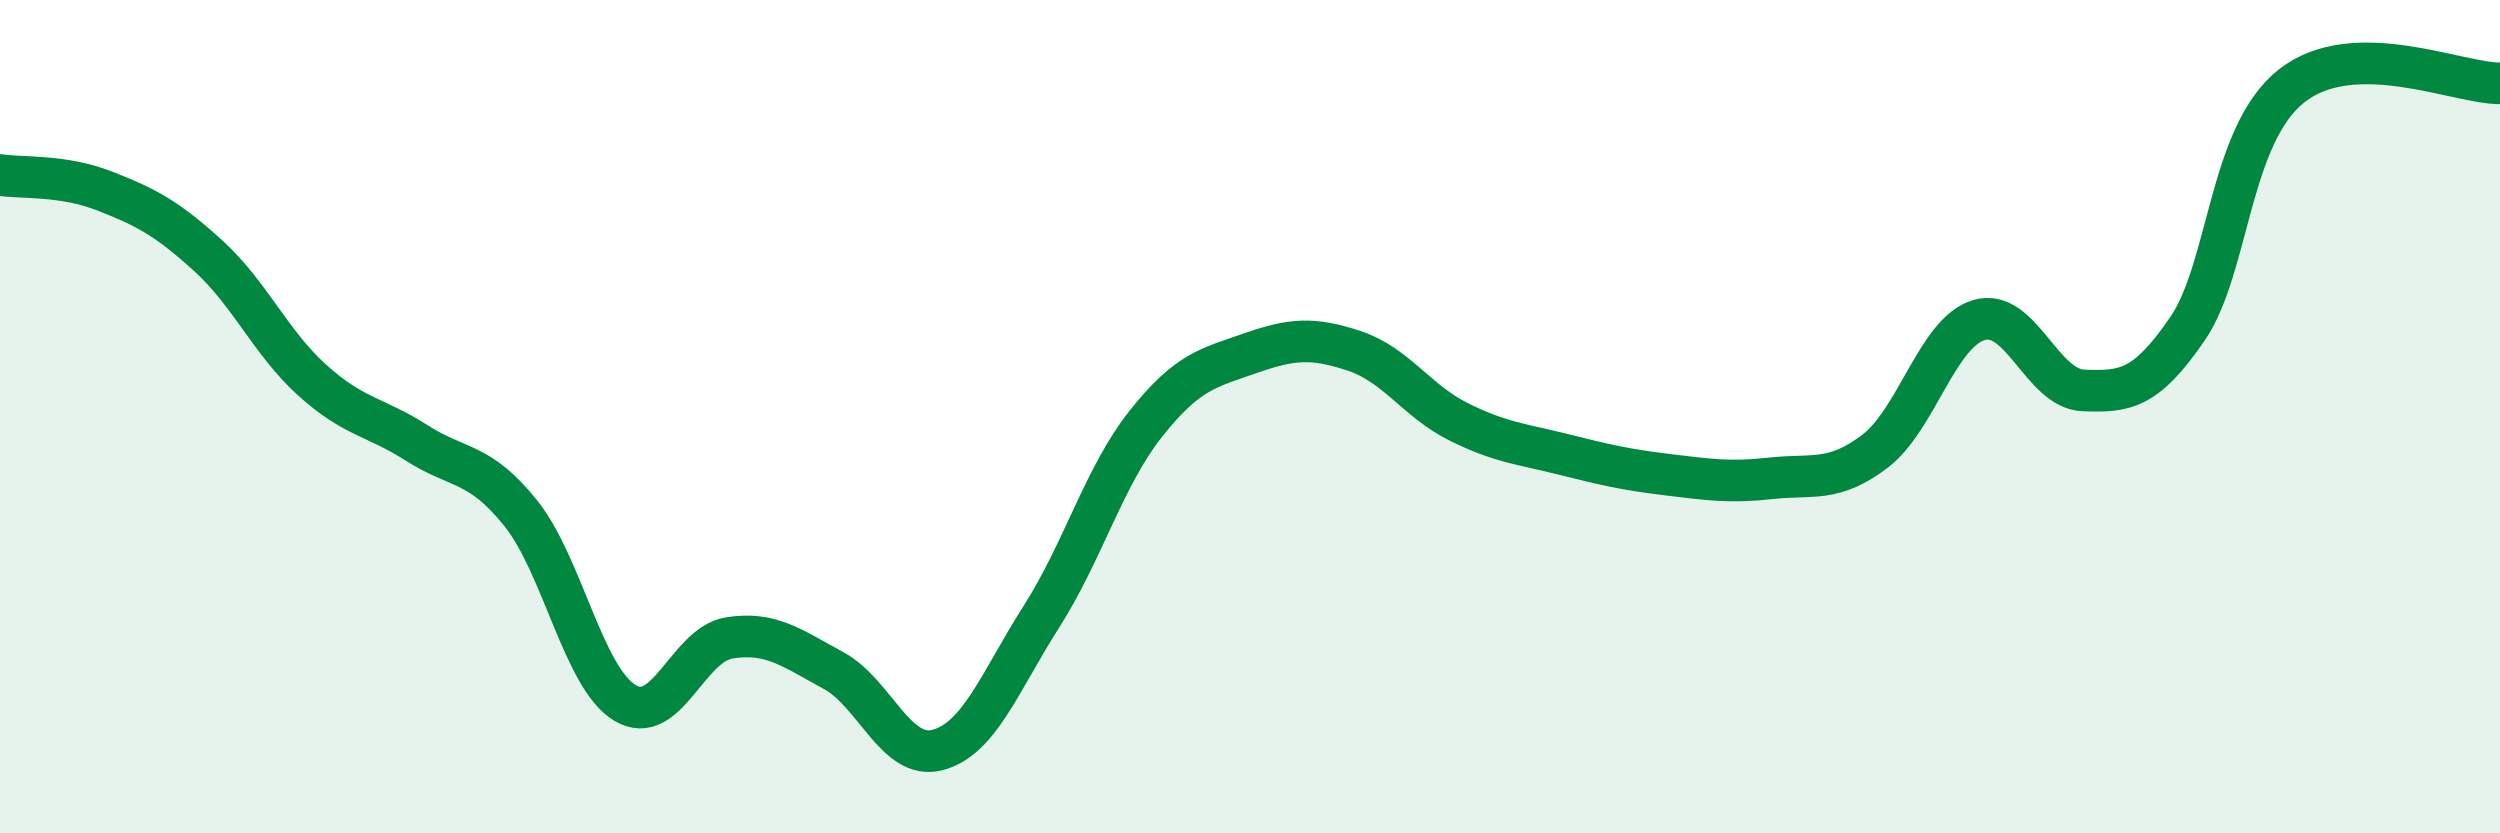 
    <svg width="60" height="20" viewBox="0 0 60 20" xmlns="http://www.w3.org/2000/svg">
      <path
        d="M 0,4.2 C 0.5,4.28 1.5,4.19 2.5,4.58 C 3.5,4.97 4,5.23 5,6.14 C 6,7.05 6.5,8.23 7.5,9.13 C 8.5,10.03 9,9.99 10,10.63 C 11,11.27 11.5,11.07 12.5,12.32 C 13.5,13.57 14,16.27 15,16.87 C 16,17.47 16.5,15.47 17.5,15.31 C 18.5,15.15 19,15.55 20,16.09 C 21,16.63 21.5,18.26 22.5,18 C 23.5,17.74 24,16.36 25,14.79 C 26,13.22 26.5,11.43 27.5,10.17 C 28.5,8.91 29,8.83 30,8.48 C 31,8.13 31.5,8.09 32.5,8.42 C 33.5,8.75 34,9.62 35,10.12 C 36,10.62 36.5,10.65 37.5,10.9 C 38.5,11.15 39,11.27 40,11.39 C 41,11.51 41.5,11.59 42.5,11.48 C 43.5,11.37 44,11.59 45,10.83 C 46,10.07 46.5,7.97 47.5,7.68 C 48.5,7.39 49,9.33 50,9.37 C 51,9.41 51.5,9.35 52.5,7.89 C 53.5,6.43 53.5,3.24 55,2.06 C 56.5,0.88 59,2.01 60,2L60 20L0 20Z"
        fill="#008740"
        opacity="0.1"
        stroke-linecap="round"
        stroke-linejoin="round"
      />
      <path
        d="M 0,4.2 C 0.5,4.28 1.5,4.19 2.5,4.58 C 3.5,4.97 4,5.23 5,6.14 C 6,7.05 6.5,8.23 7.5,9.13 C 8.5,10.03 9,9.99 10,10.63 C 11,11.27 11.5,11.07 12.5,12.32 C 13.5,13.57 14,16.27 15,16.87 C 16,17.47 16.5,15.47 17.5,15.31 C 18.5,15.15 19,15.55 20,16.09 C 21,16.63 21.5,18.26 22.5,18 C 23.5,17.74 24,16.36 25,14.79 C 26,13.22 26.5,11.43 27.5,10.17 C 28.5,8.91 29,8.83 30,8.48 C 31,8.13 31.5,8.09 32.5,8.42 C 33.5,8.75 34,9.62 35,10.12 C 36,10.62 36.5,10.65 37.5,10.9 C 38.5,11.15 39,11.27 40,11.39 C 41,11.51 41.5,11.59 42.5,11.48 C 43.5,11.37 44,11.59 45,10.83 C 46,10.07 46.5,7.97 47.5,7.68 C 48.5,7.39 49,9.33 50,9.37 C 51,9.41 51.5,9.35 52.5,7.89 C 53.5,6.43 53.5,3.24 55,2.06 C 56.5,0.88 59,2.01 60,2"
        stroke="#008740"
        stroke-width="1"
        fill="none"
        stroke-linecap="round"
        stroke-linejoin="round"
      />
    </svg>
  